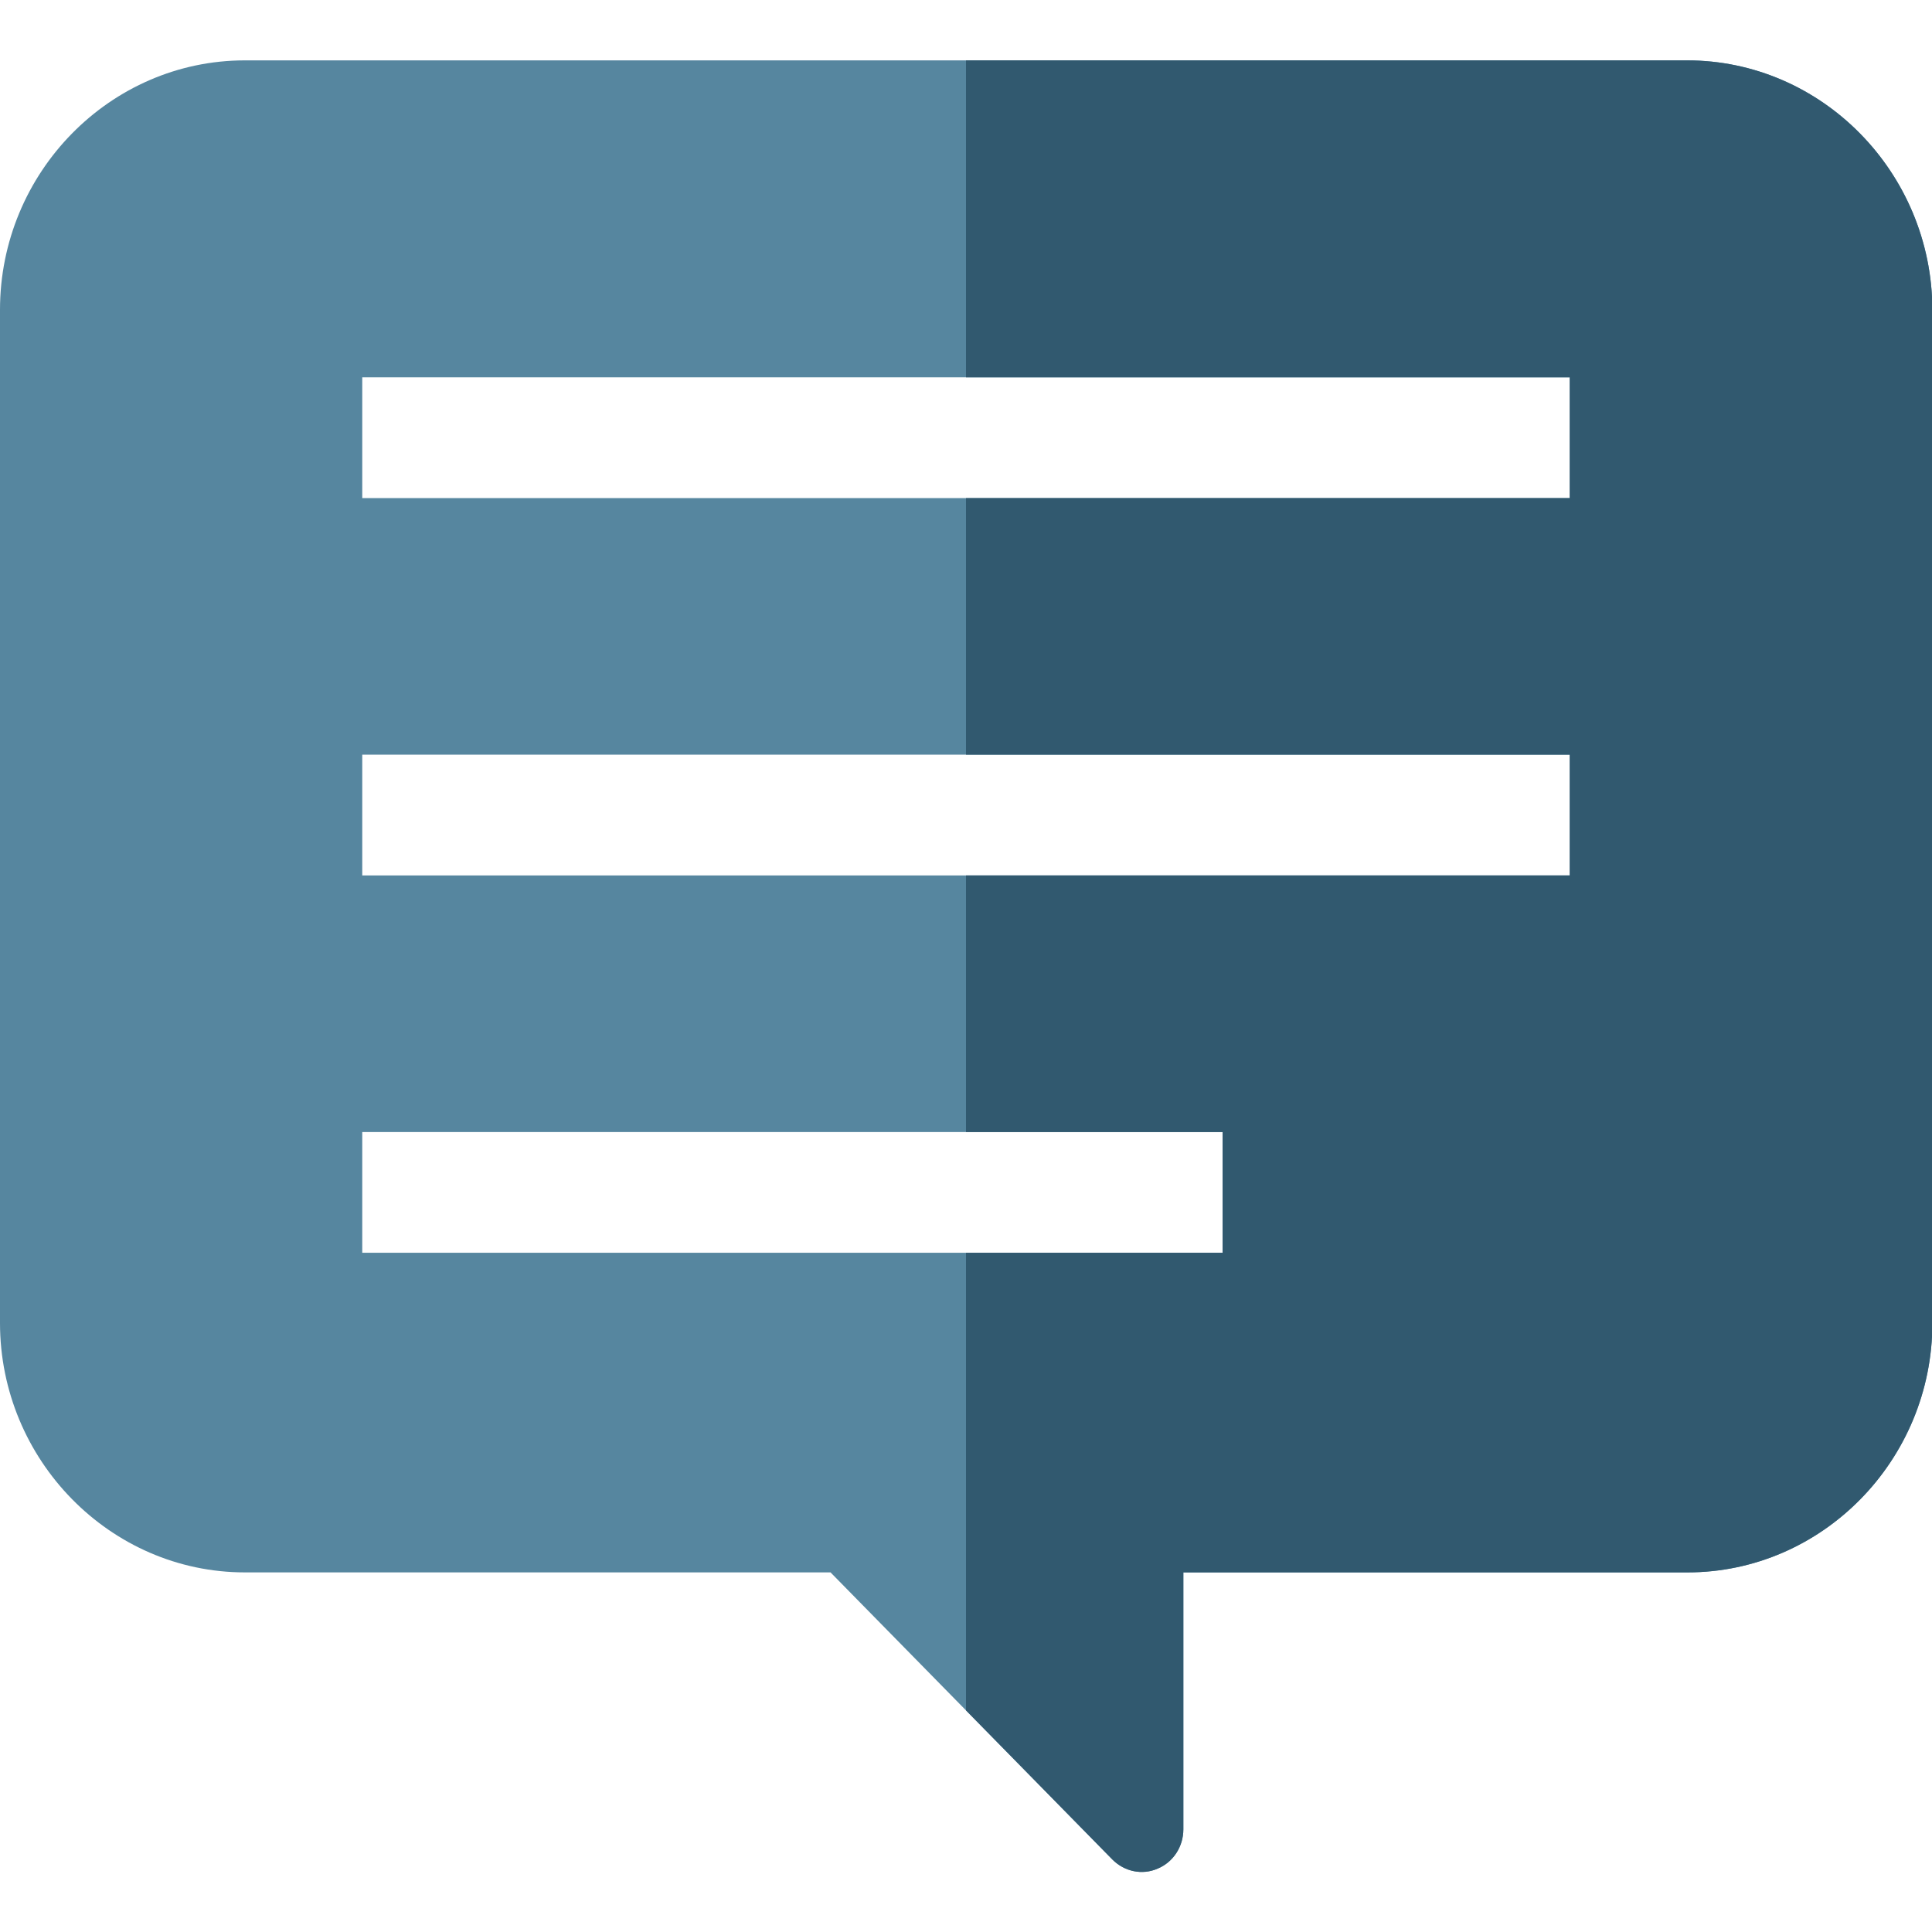 <?xml version="1.0" encoding="utf-8"?>
<!-- Generator: Adobe Illustrator 23.0.1, SVG Export Plug-In . SVG Version: 6.00 Build 0)  -->
<svg version="1.1" id="_x32_" xmlns="http://www.w3.org/2000/svg" xmlns:xlink="http://www.w3.org/1999/xlink" x="0px" y="0px"
	 viewBox="0 0 512 512" style="enable-background:new 0 0 512 512;" xml:space="preserve">
<style type="text/css">
	.st0{fill:#56869F;}
	.st1{clip-path:url(#SVGID_2_);}
	.st2{fill:#31596F;}
</style>
<g>
	<path class="st0" d="M447.1,16H64.9C29.2,16,0,45.7,0,82.1v268.5c0,36.3,29.2,66.1,64.9,66.1h155.2l74.7,76.1
		c3.2,3.2,7.9,4.2,12,2.4c4.1-1.7,6.8-5.8,6.8-10.4v-68.1h133.6c35.7,0,64.9-29.7,64.9-66.1V82.1C512,45.7,482.8,16,447.1,16z
		 M96,132v-32h320v32H96z M96,232v-32h320v32H96z M324,300v32H96v-32H324z"/>
</g>
<g>
	<defs>
		<rect id="SVGID_1_" x="256" width="256" height="512"/>
	</defs>
	<clipPath id="SVGID_2_">
		<use xlink:href="#SVGID_1_"  style="overflow:visible;"/>
	</clipPath>
	<g class="st1">
		<path class="st2" d="M447.1,16H64.9C29.2,16,0,45.7,0,82.1v268.5c0,36.3,29.2,66.1,64.9,66.1h155.2l74.7,76.1
			c3.2,3.2,7.9,4.2,12,2.4c4.1-1.7,6.8-5.8,6.8-10.4v-68.1h133.6c35.7,0,64.9-29.7,64.9-66.1V82.1C512,45.7,482.8,16,447.1,16z
			 M96,132v-32h320v32H96z M96,232v-32h320v32H96z M324,300v32H96v-32H324z"/>
	</g>
</g>
</svg>
